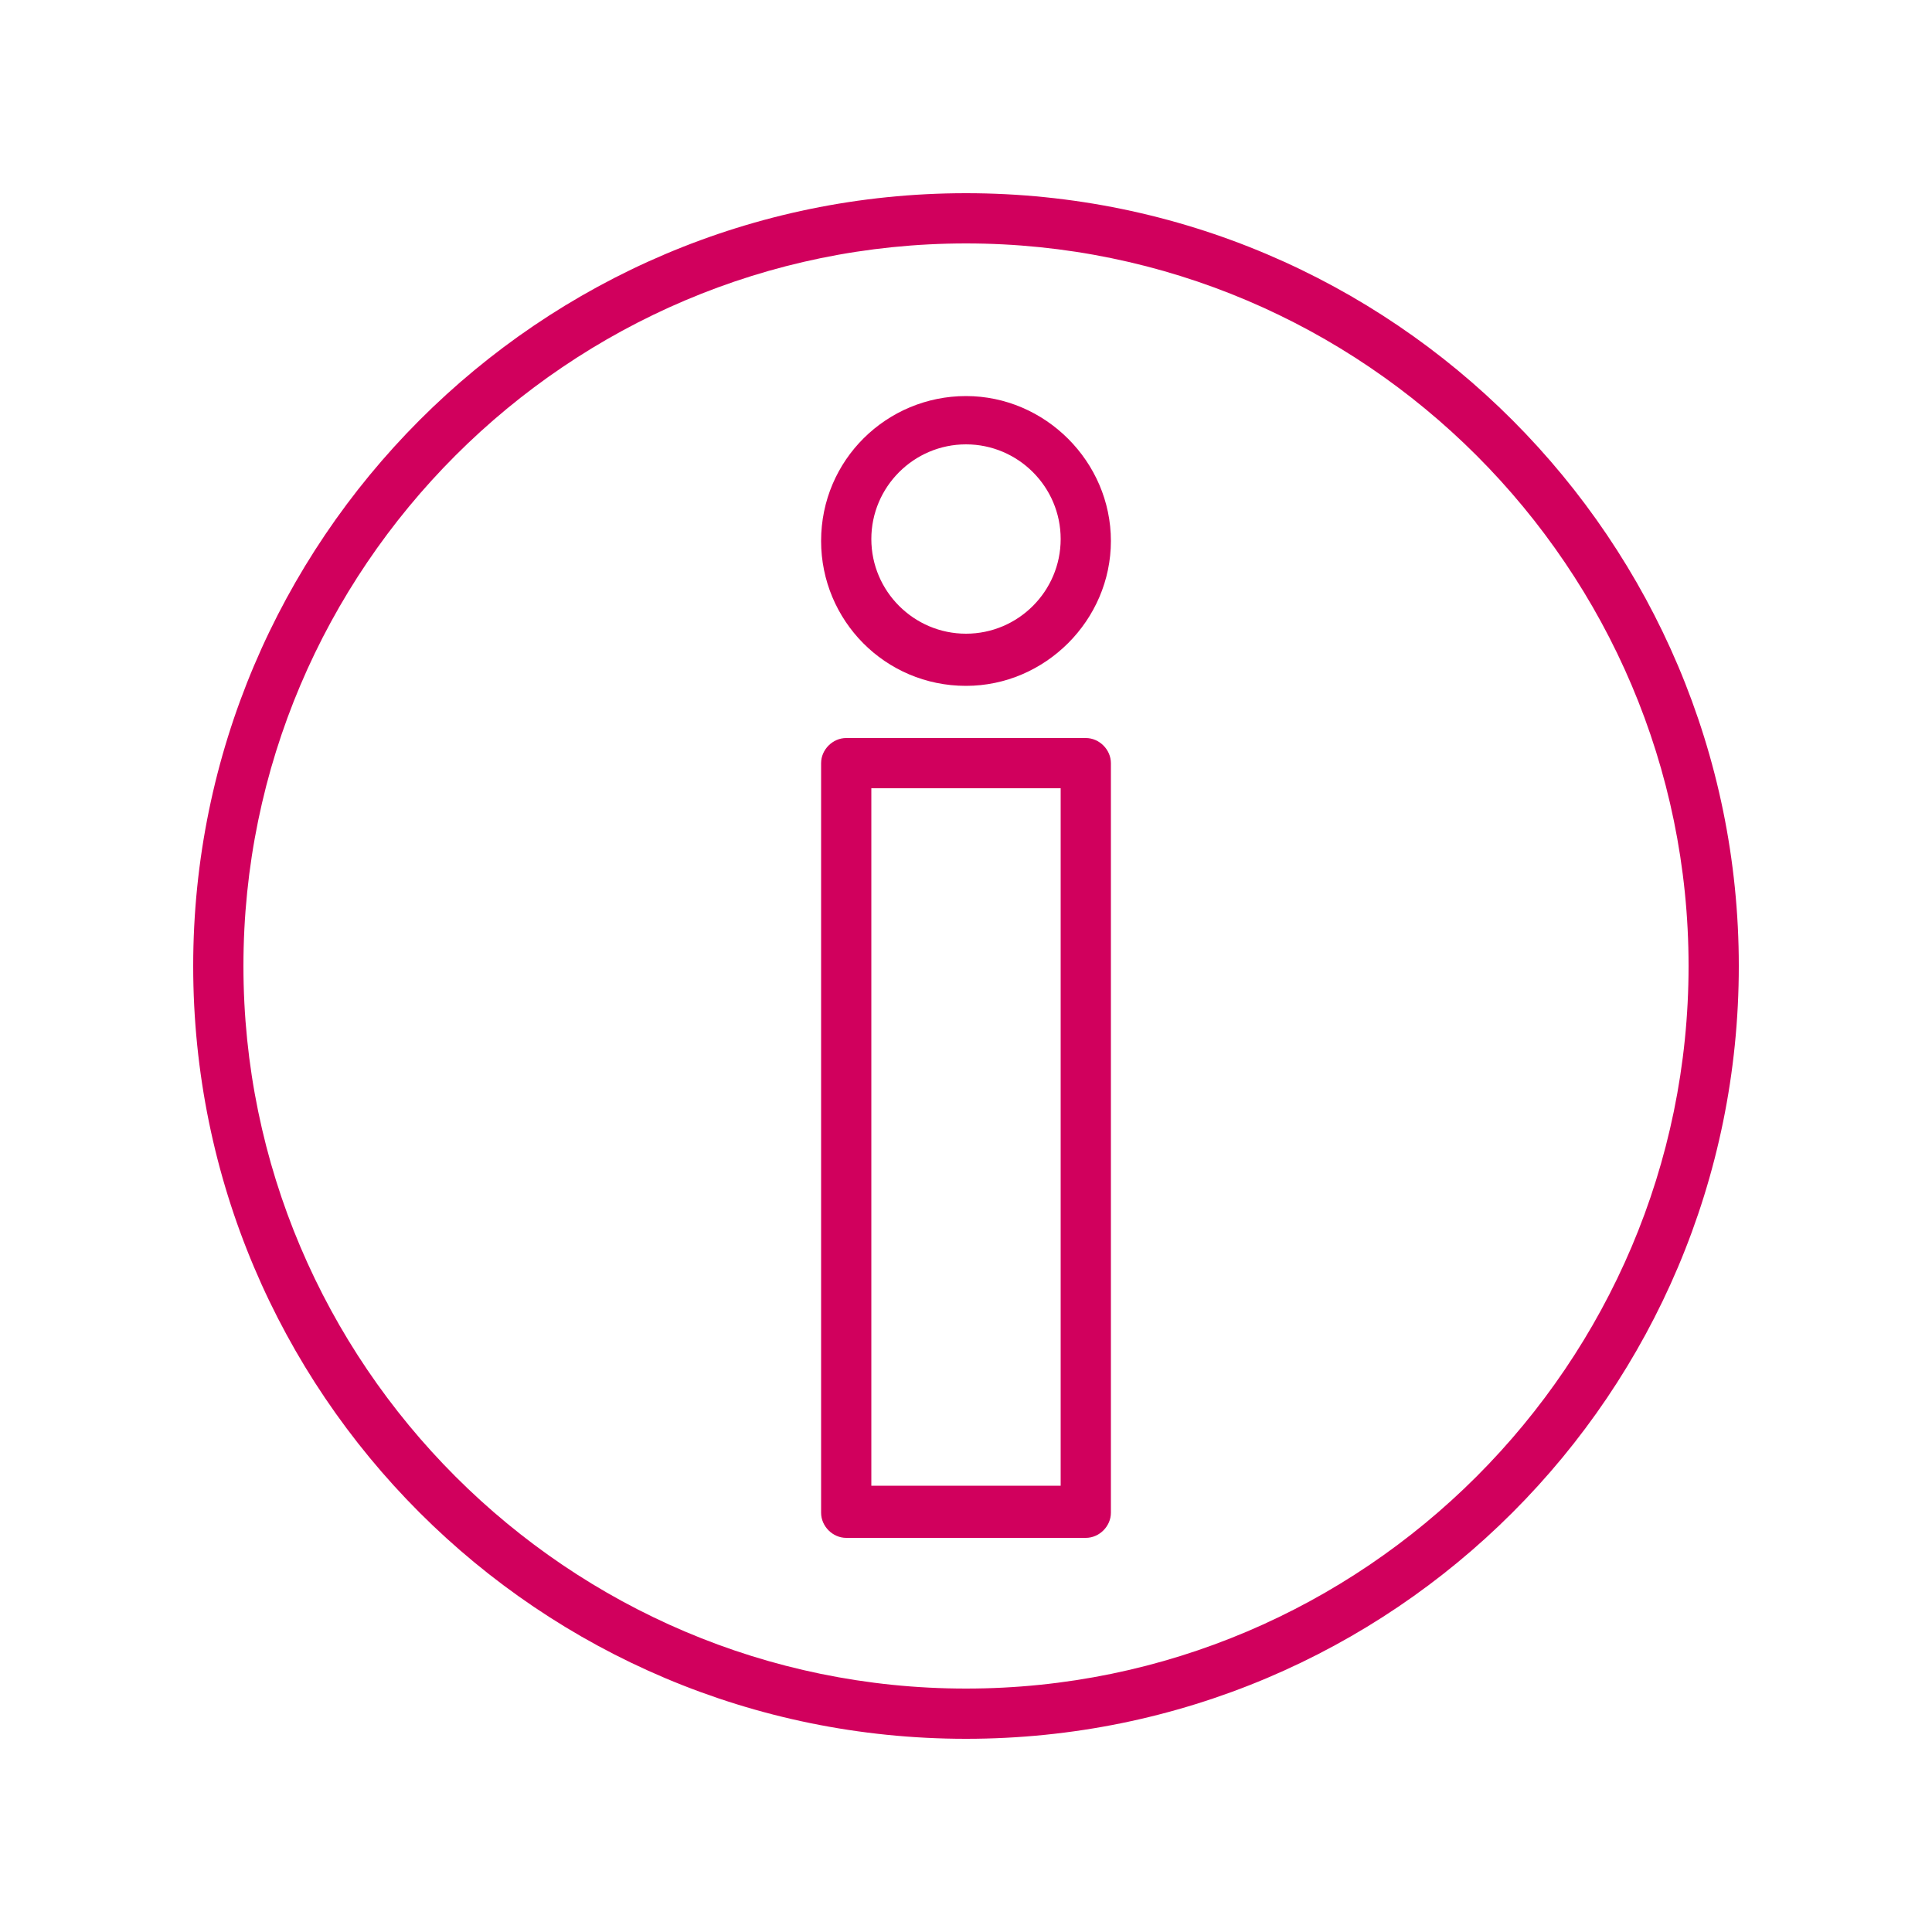 <?xml version="1.0" encoding="utf-8"?>
<!-- Generator: Adobe Illustrator 24.0.0, SVG Export Plug-In . SVG Version: 6.00 Build 0)  -->
<svg version="1.1" id="Layer_1" xmlns="http://www.w3.org/2000/svg" xmlns:xlink="http://www.w3.org/1999/xlink" x="0px" y="0px"
	 width="100px" height="100px" viewBox="0 0 100 100" style="enable-background:new 0 0 100 100;" xml:space="preserve">
<style type="text/css">
	.st0{fill:#D1005D;}
</style>
<g>
	<g>
		<path class="st0" d="M56.2,79.6H43.8c-0.7,0-1.3-0.6-1.3-1.3V39.5c0-0.7,0.6-1.3,1.3-1.3h12.4c0.7,0,1.3,0.6,1.3,1.3v38.8
			C57.5,79,56.9,79.6,56.2,79.6z M45.1,76.9h9.8V40.8h-9.8V76.9z"/>
		<path class="st0" d="M50,35.5c-4.2,0-7.5-3.4-7.5-7.5c0-4.2,3.4-7.5,7.5-7.5c4.1,0,7.5,3.4,7.5,7.5C57.5,32.1,54.1,35.5,50,35.5z
			 M50,23c-2.7,0-4.9,2.2-4.9,4.9c0,2.7,2.2,4.9,4.9,4.9c2.7,0,4.9-2.2,4.9-4.9C54.9,25.2,52.7,23,50,23z"/>
	</g>
	<path class="st0" d="M50,90c-22.1,0-40-17.9-40-40c0-22,17.9-40,40-40c22.1,0,40,18,40,40C90,72.1,72.1,90,50,90z M50,12.6
		c-20.6,0-37.4,16.8-37.4,37.4c0,20.6,16.8,37.4,37.4,37.4c20.6,0,37.4-16.8,37.4-37.4C87.4,29.4,70.6,12.6,50,12.6z"/>
</g>
</svg>
